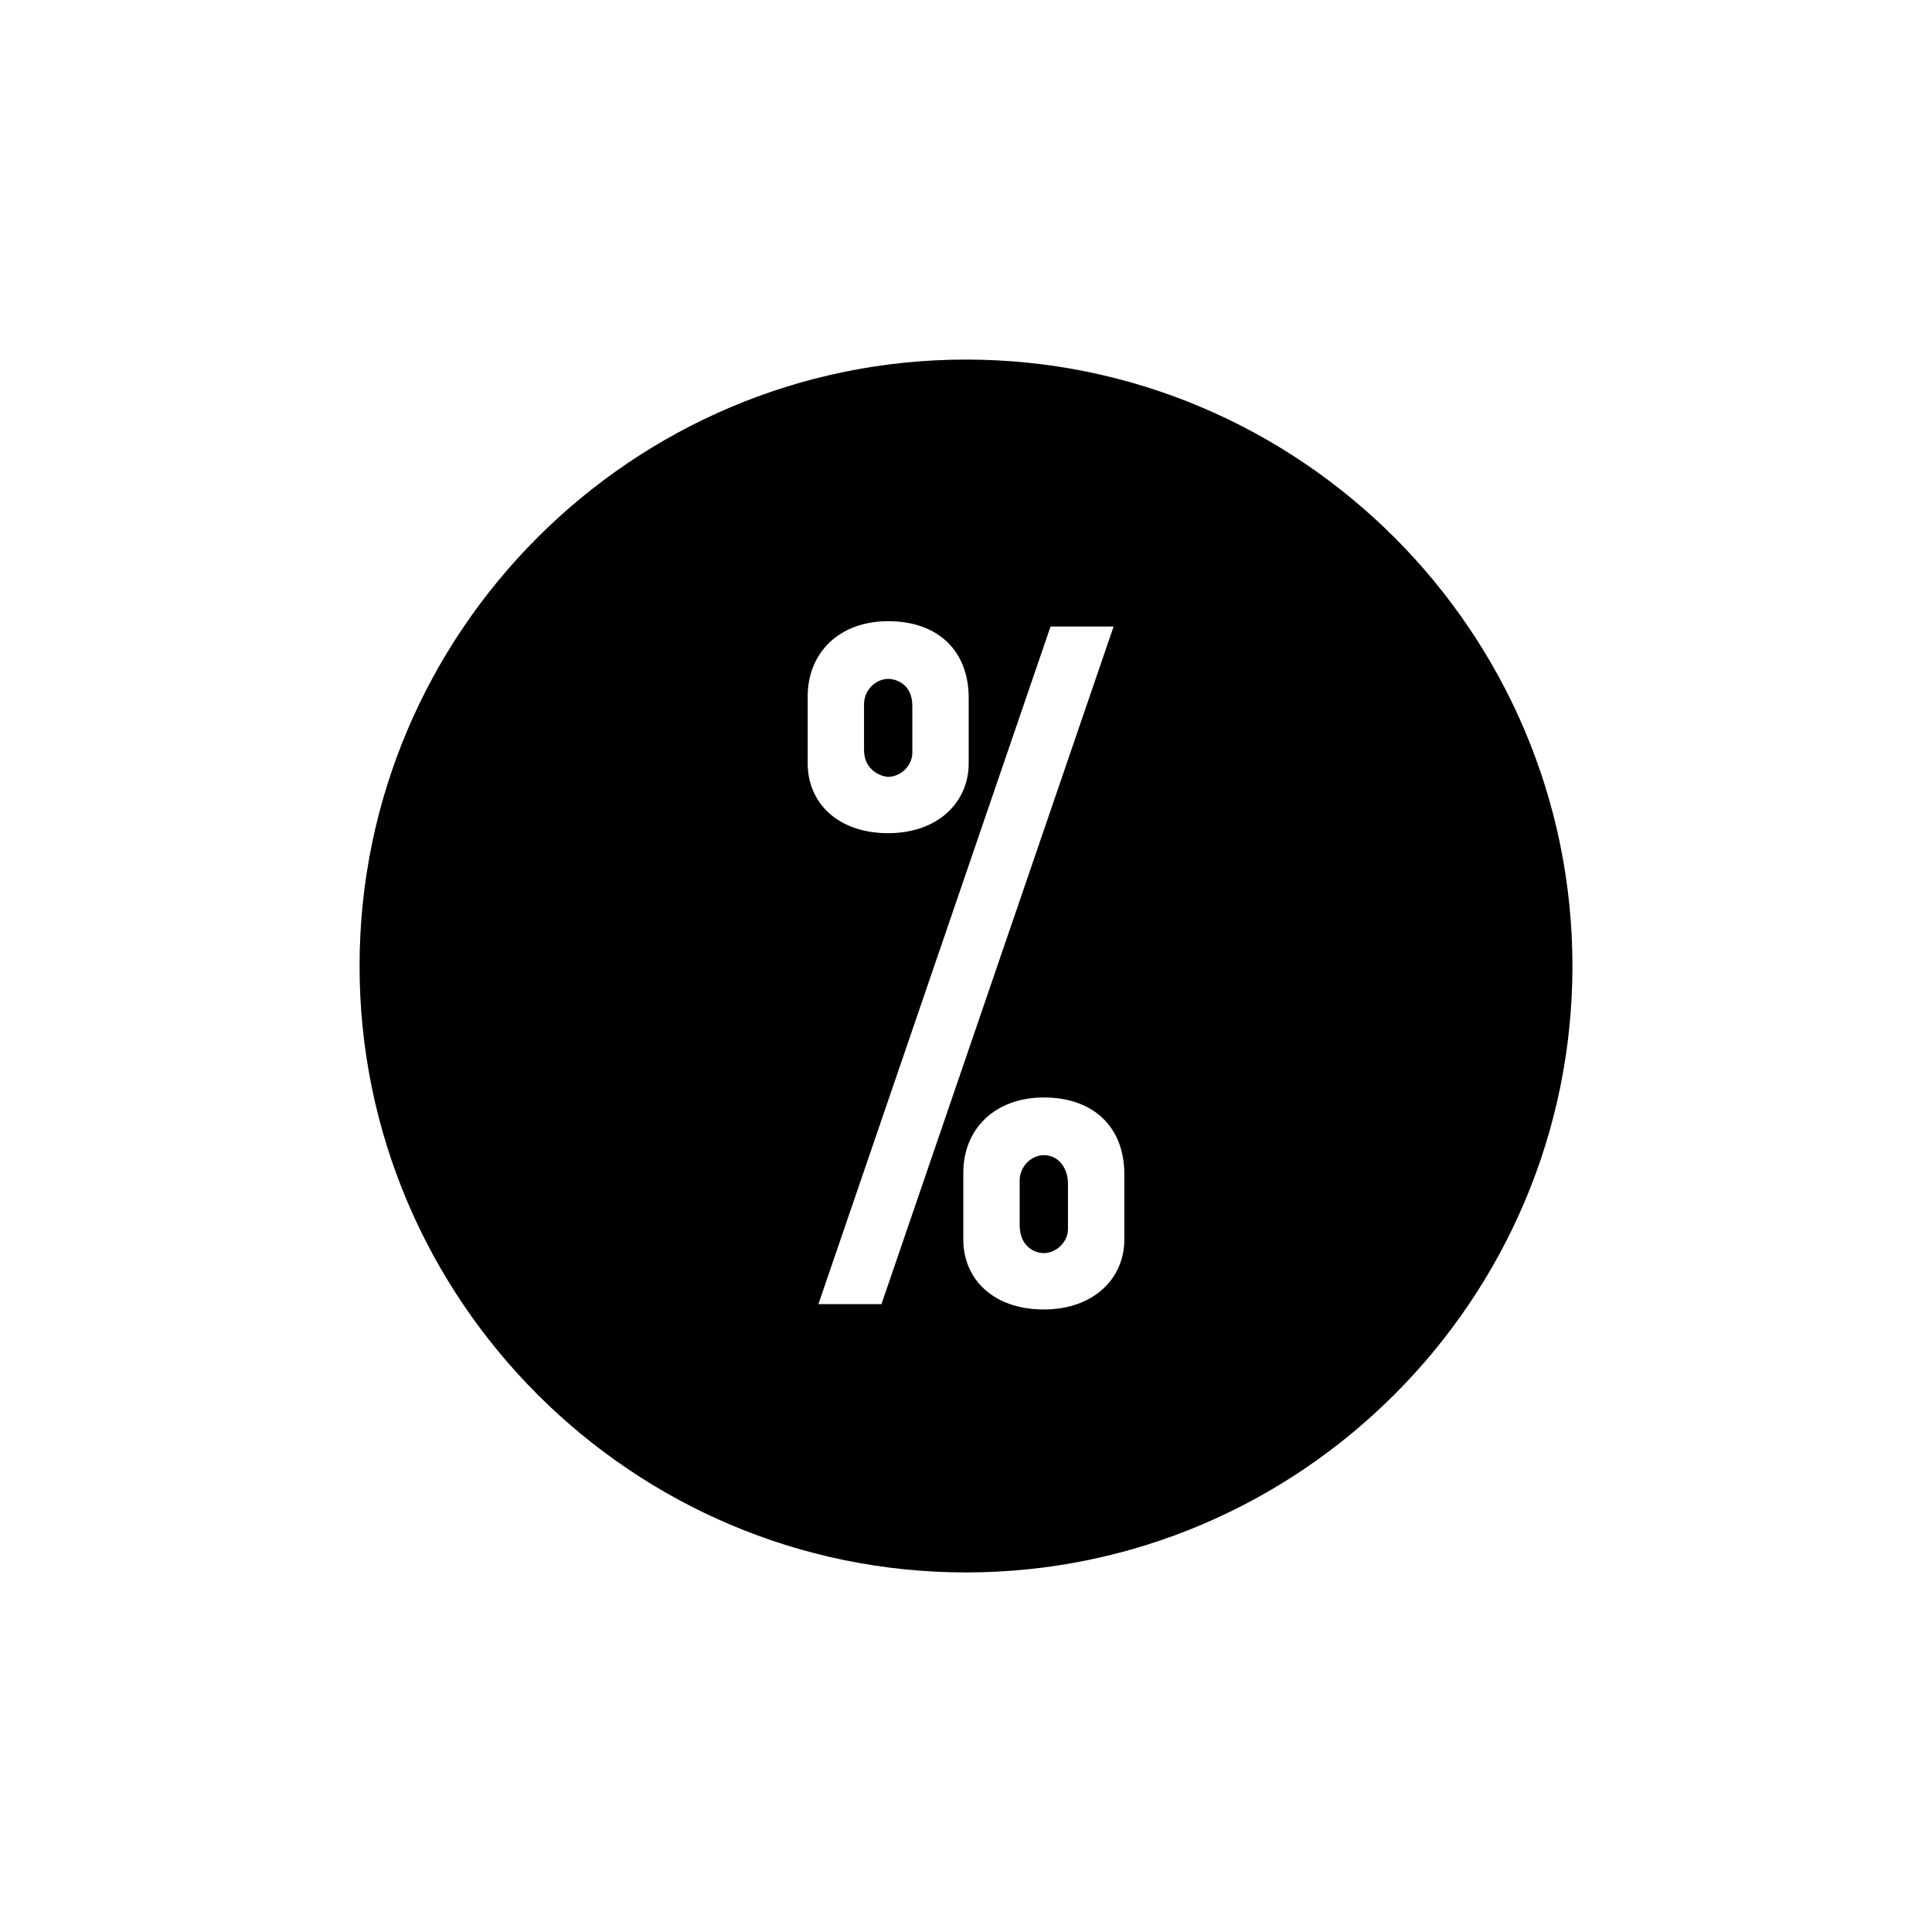 <?xml version="1.0" encoding="utf-8"?>
<!-- Generator: Adobe Illustrator 27.4.1, SVG Export Plug-In . SVG Version: 6.00 Build 0)  -->
<svg version="1.1" id="services" xmlns="http://www.w3.org/2000/svg" xmlns:xlink="http://www.w3.org/1999/xlink" x="0px" y="0px"
	 viewBox="0 0 144 144" style="enable-background:new 0 0 144 144;" xml:space="preserve">
<g>
	<path d="M72,26.8c-24.9,0-45.2,20.3-45.2,45.2c0,24.9,20.3,45.2,45.2,45.2c24.9,0,45.2-20.3,45.2-45.2
		C117.2,47.1,96.9,26.8,72,26.8z M60.2,51.9c0-3.2,2.3-5.6,6-5.6c3.8,0,6,2.3,6,5.7v4.9c0,2.9-2.3,5.2-6,5.2c-3.8,0-6-2.3-6-5.2
		V51.9z M61,97.2l17.3-50.5H83L65.7,97.2H61z M83.8,92.4c0,2.9-2.3,5.2-6,5.2c-3.8,0-6-2.3-6-5.2v-5c0-3.2,2.3-5.6,6-5.6
		c3.8,0,6,2.3,6,5.7V92.4z"/>
	<path d="M77.8,86.1c-0.9,0-1.8,0.8-1.8,1.9v3.3c0,1.6,1.1,2.1,1.8,2.1c0.9,0,1.8-0.8,1.8-1.8v-3.4C79.6,87.2,79,86.1,77.8,86.1z"/>
	<path d="M66.2,57.9c0.9,0,1.8-0.8,1.8-1.8v-3.5c0-1.6-1.2-2-1.8-2c-0.9,0-1.8,0.8-1.8,1.9v3.4C64.4,57.5,65.8,57.9,66.2,57.9z"/>
</g>
</svg>
